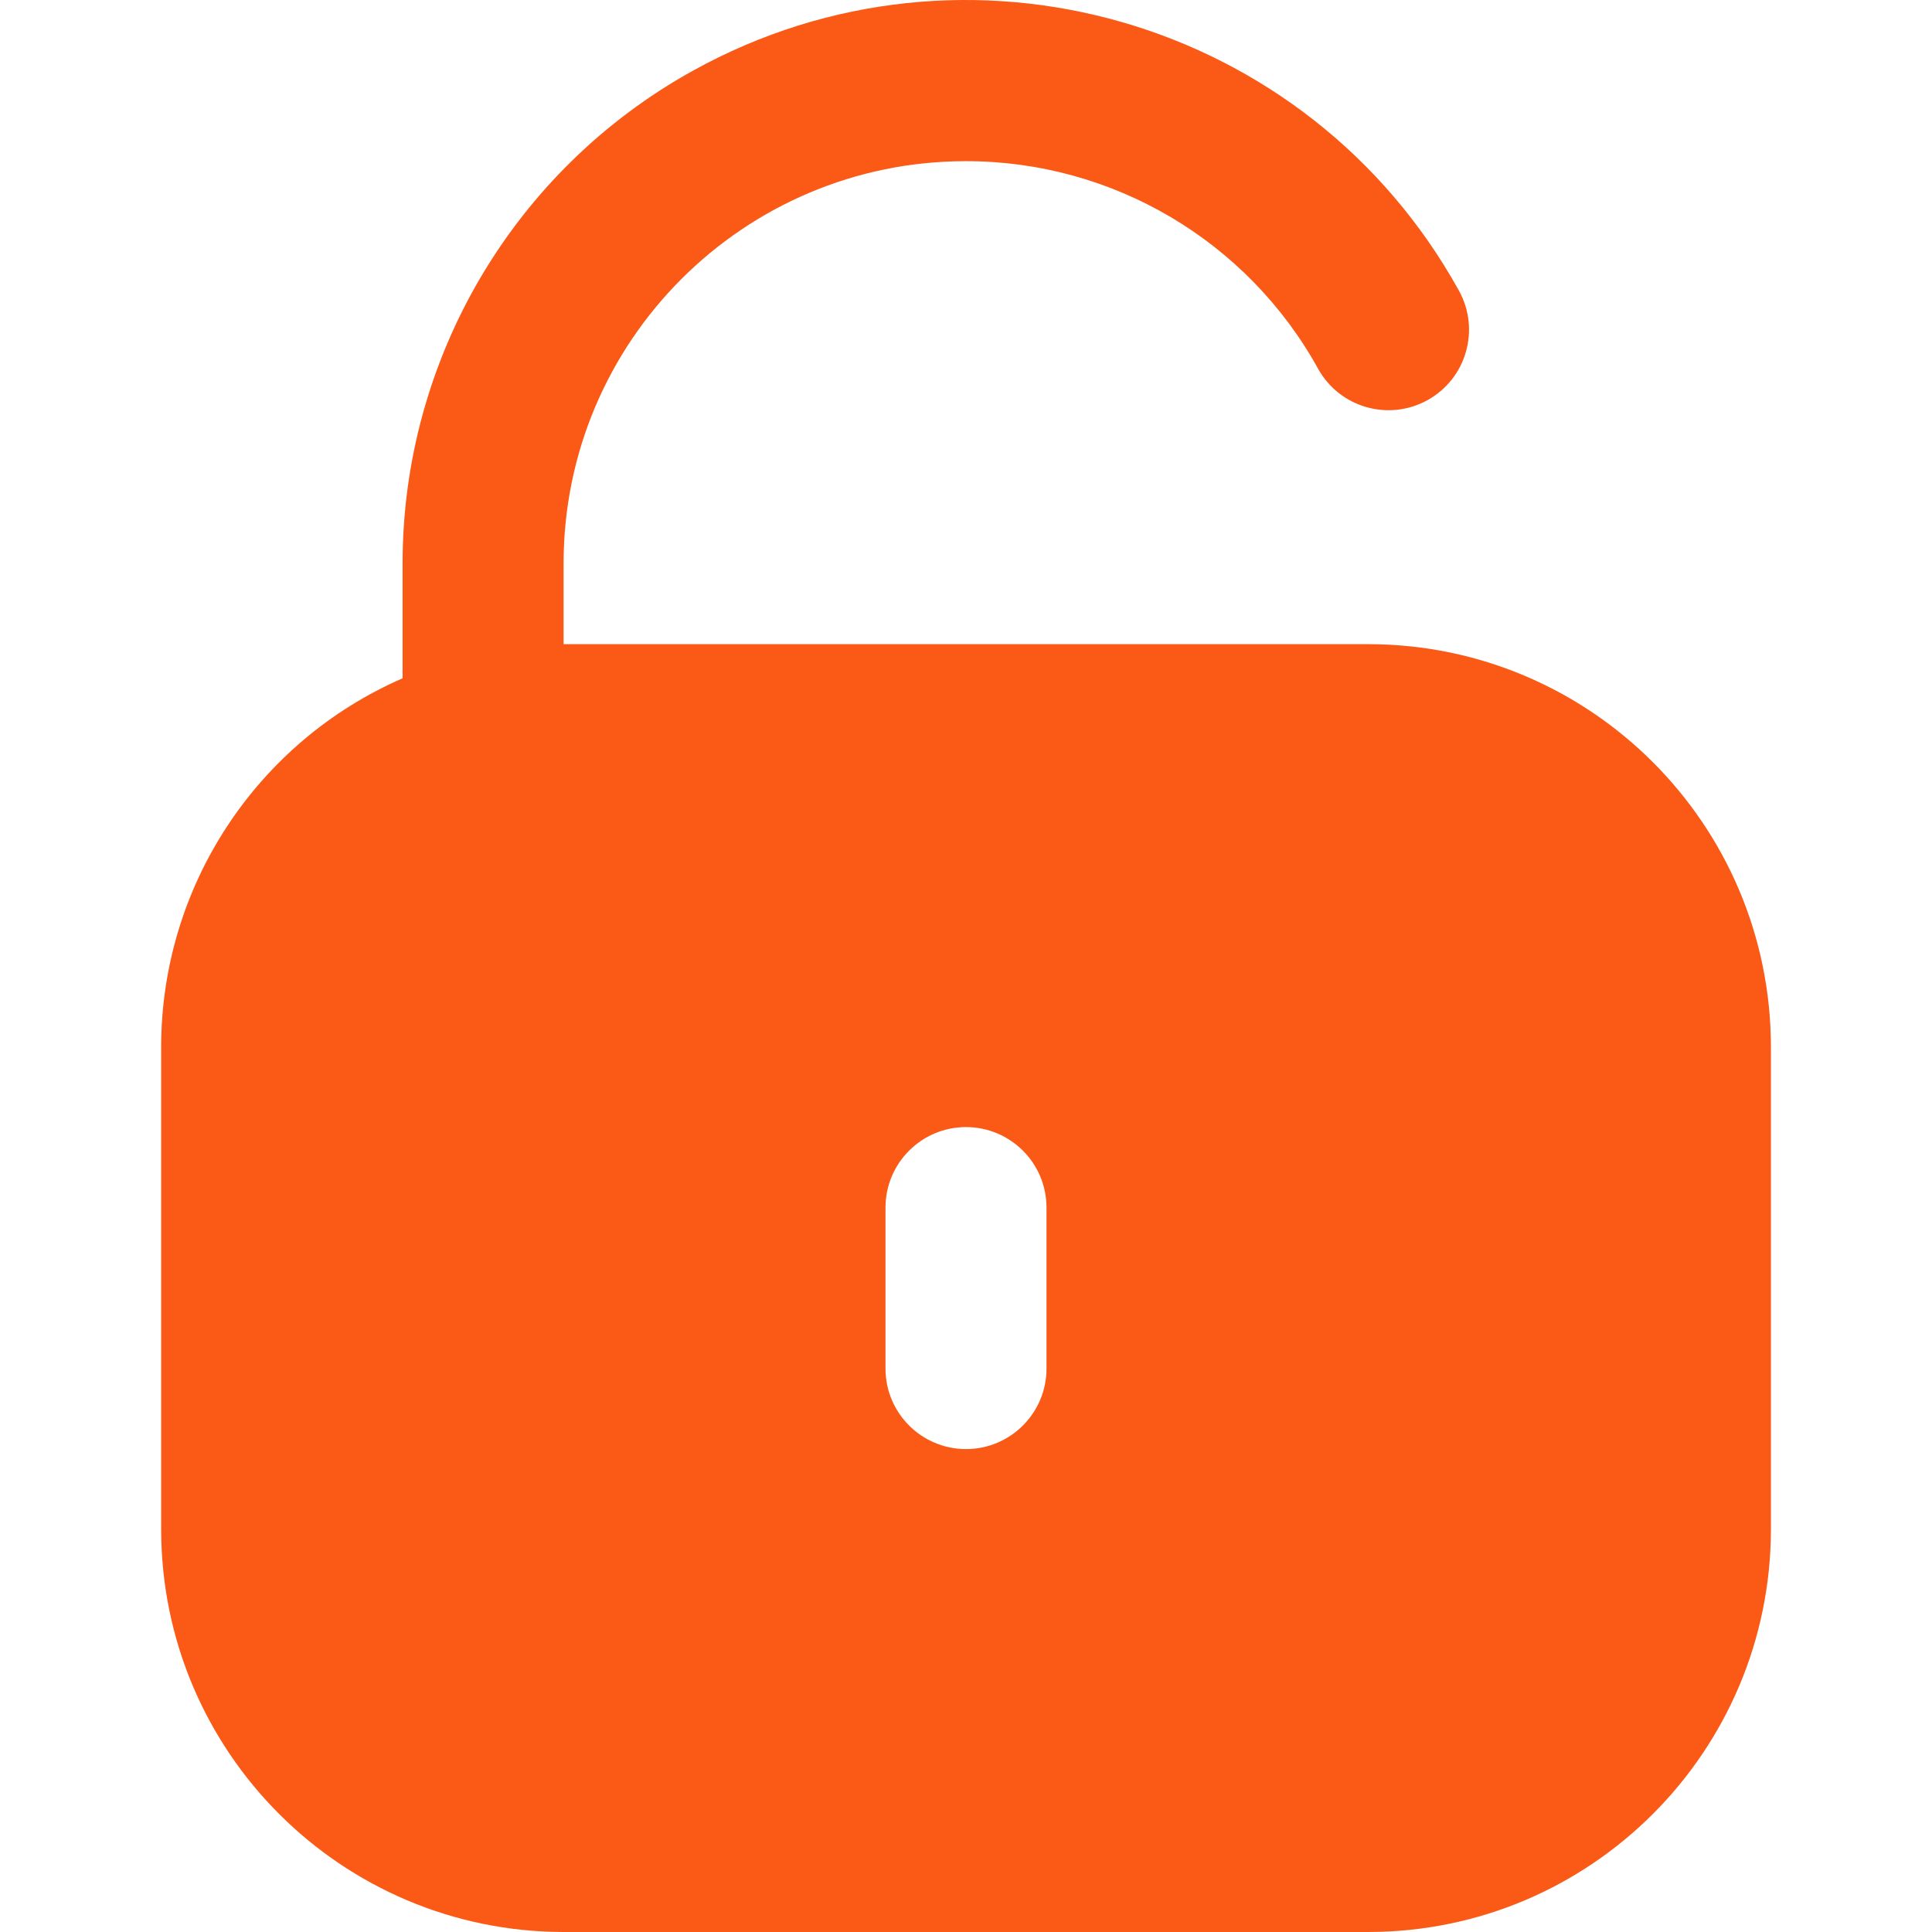 <?xml version="1.0" encoding="UTF-8"?> <svg xmlns="http://www.w3.org/2000/svg" width="24" height="24" viewBox="0 0 24 24" fill="none"><g clip-path="url(#clip0_406_1816)"><path d="M16.999 8.002H7.001V7.002C7 4.241 9.238 2.002 11.999 2.002C13.818 2.001 15.494 2.989 16.374 4.581C16.642 5.064 17.251 5.238 17.734 4.97C18.217 4.702 18.391 4.093 18.123 3.61C16.251 0.228 11.992 -0.995 8.61 0.877C6.382 2.11 5 4.456 5.001 7.002V8.426C3.181 9.22 2.004 11.016 2.002 13.002V19.001C2.005 21.76 4.241 23.997 7.001 24H16.999C19.759 23.997 21.995 21.76 21.999 19.001V13.002C21.995 10.242 19.759 8.005 16.999 8.002ZM13 17.001C13 17.553 12.552 18.001 12 18.001C11.448 18.001 11 17.553 11 17.001V15.001C11 14.449 11.448 14.001 12 14.001C12.552 14.001 13 14.449 13 15.001V17.001Z" fill="#FB5916"></path></g><defs><clipPath id="clip0_406_1816"><rect width="24" height="24" fill="white"></rect></clipPath></defs></svg> 